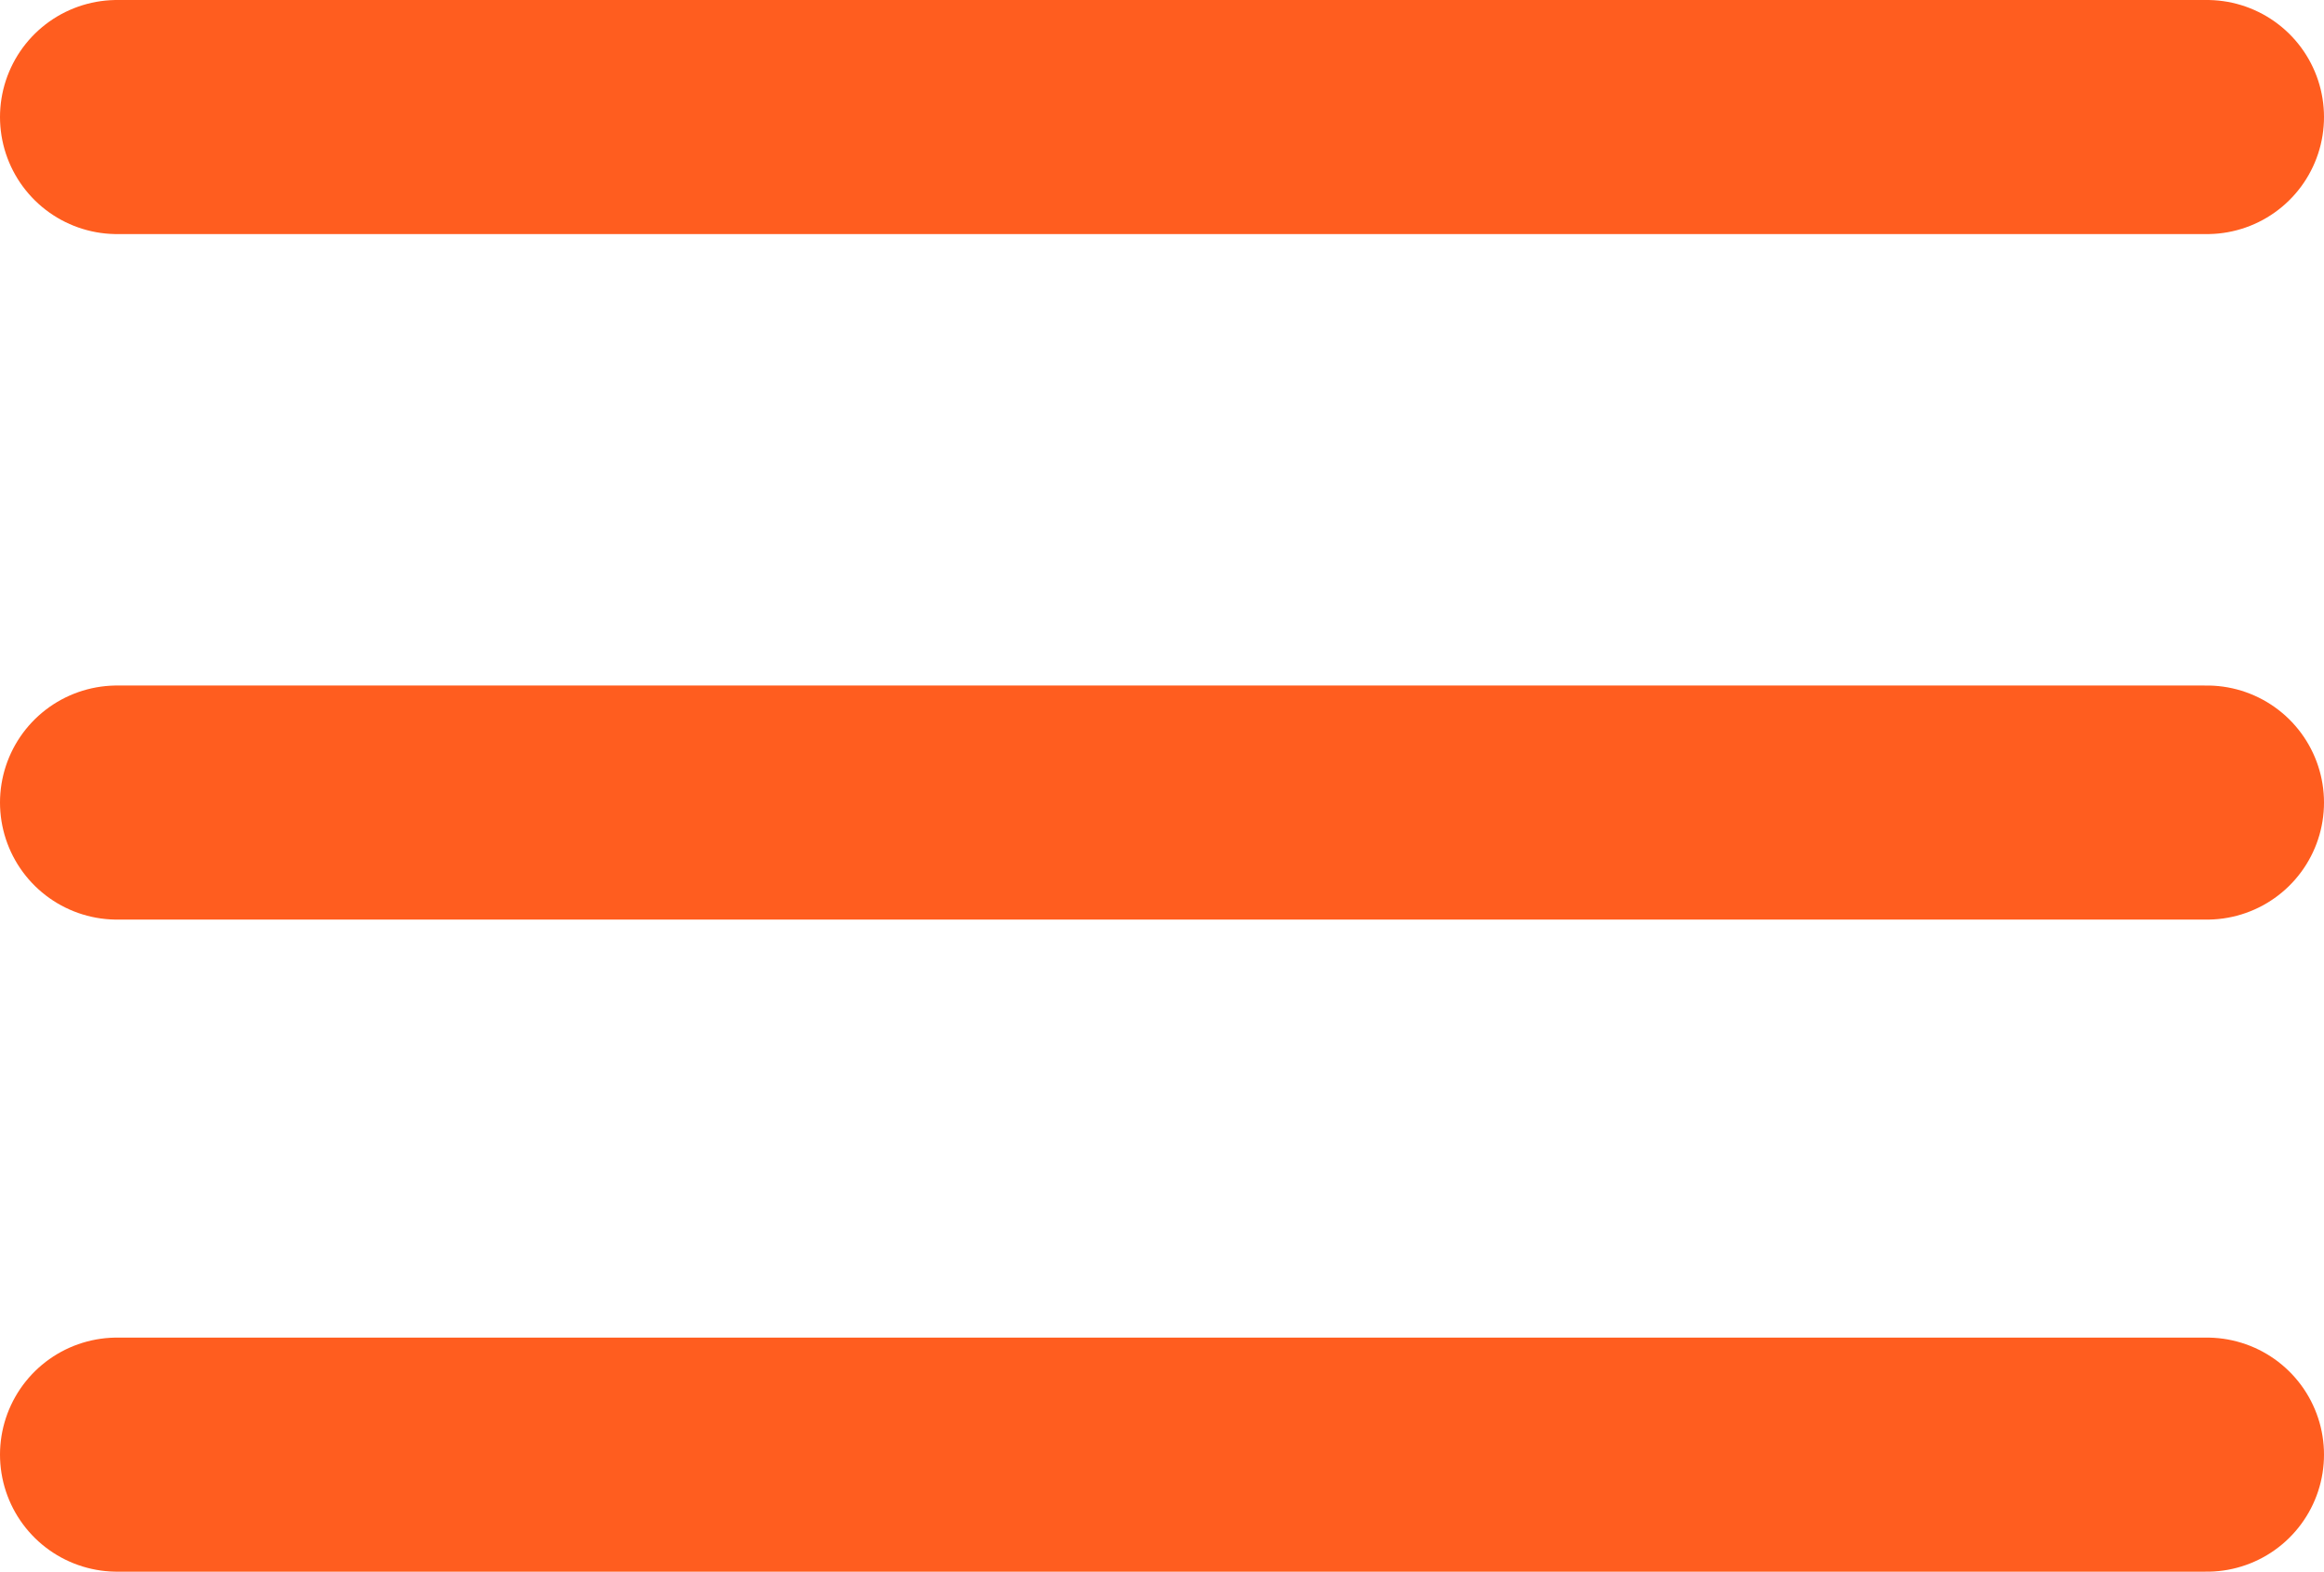 <?xml version="1.0" encoding="UTF-8"?> <svg xmlns="http://www.w3.org/2000/svg" width="139" height="94" viewBox="0 0 139 94" fill="none"><path d="M7 7H132" stroke="#FF5D1F" stroke-width="14" stroke-linecap="round"></path><path d="M7 48H132" stroke="#FF5D1F" stroke-width="14" stroke-linecap="round"></path><path d="M7 87H132" stroke="#FF5D1F" stroke-width="14" stroke-linecap="round"></path></svg> 